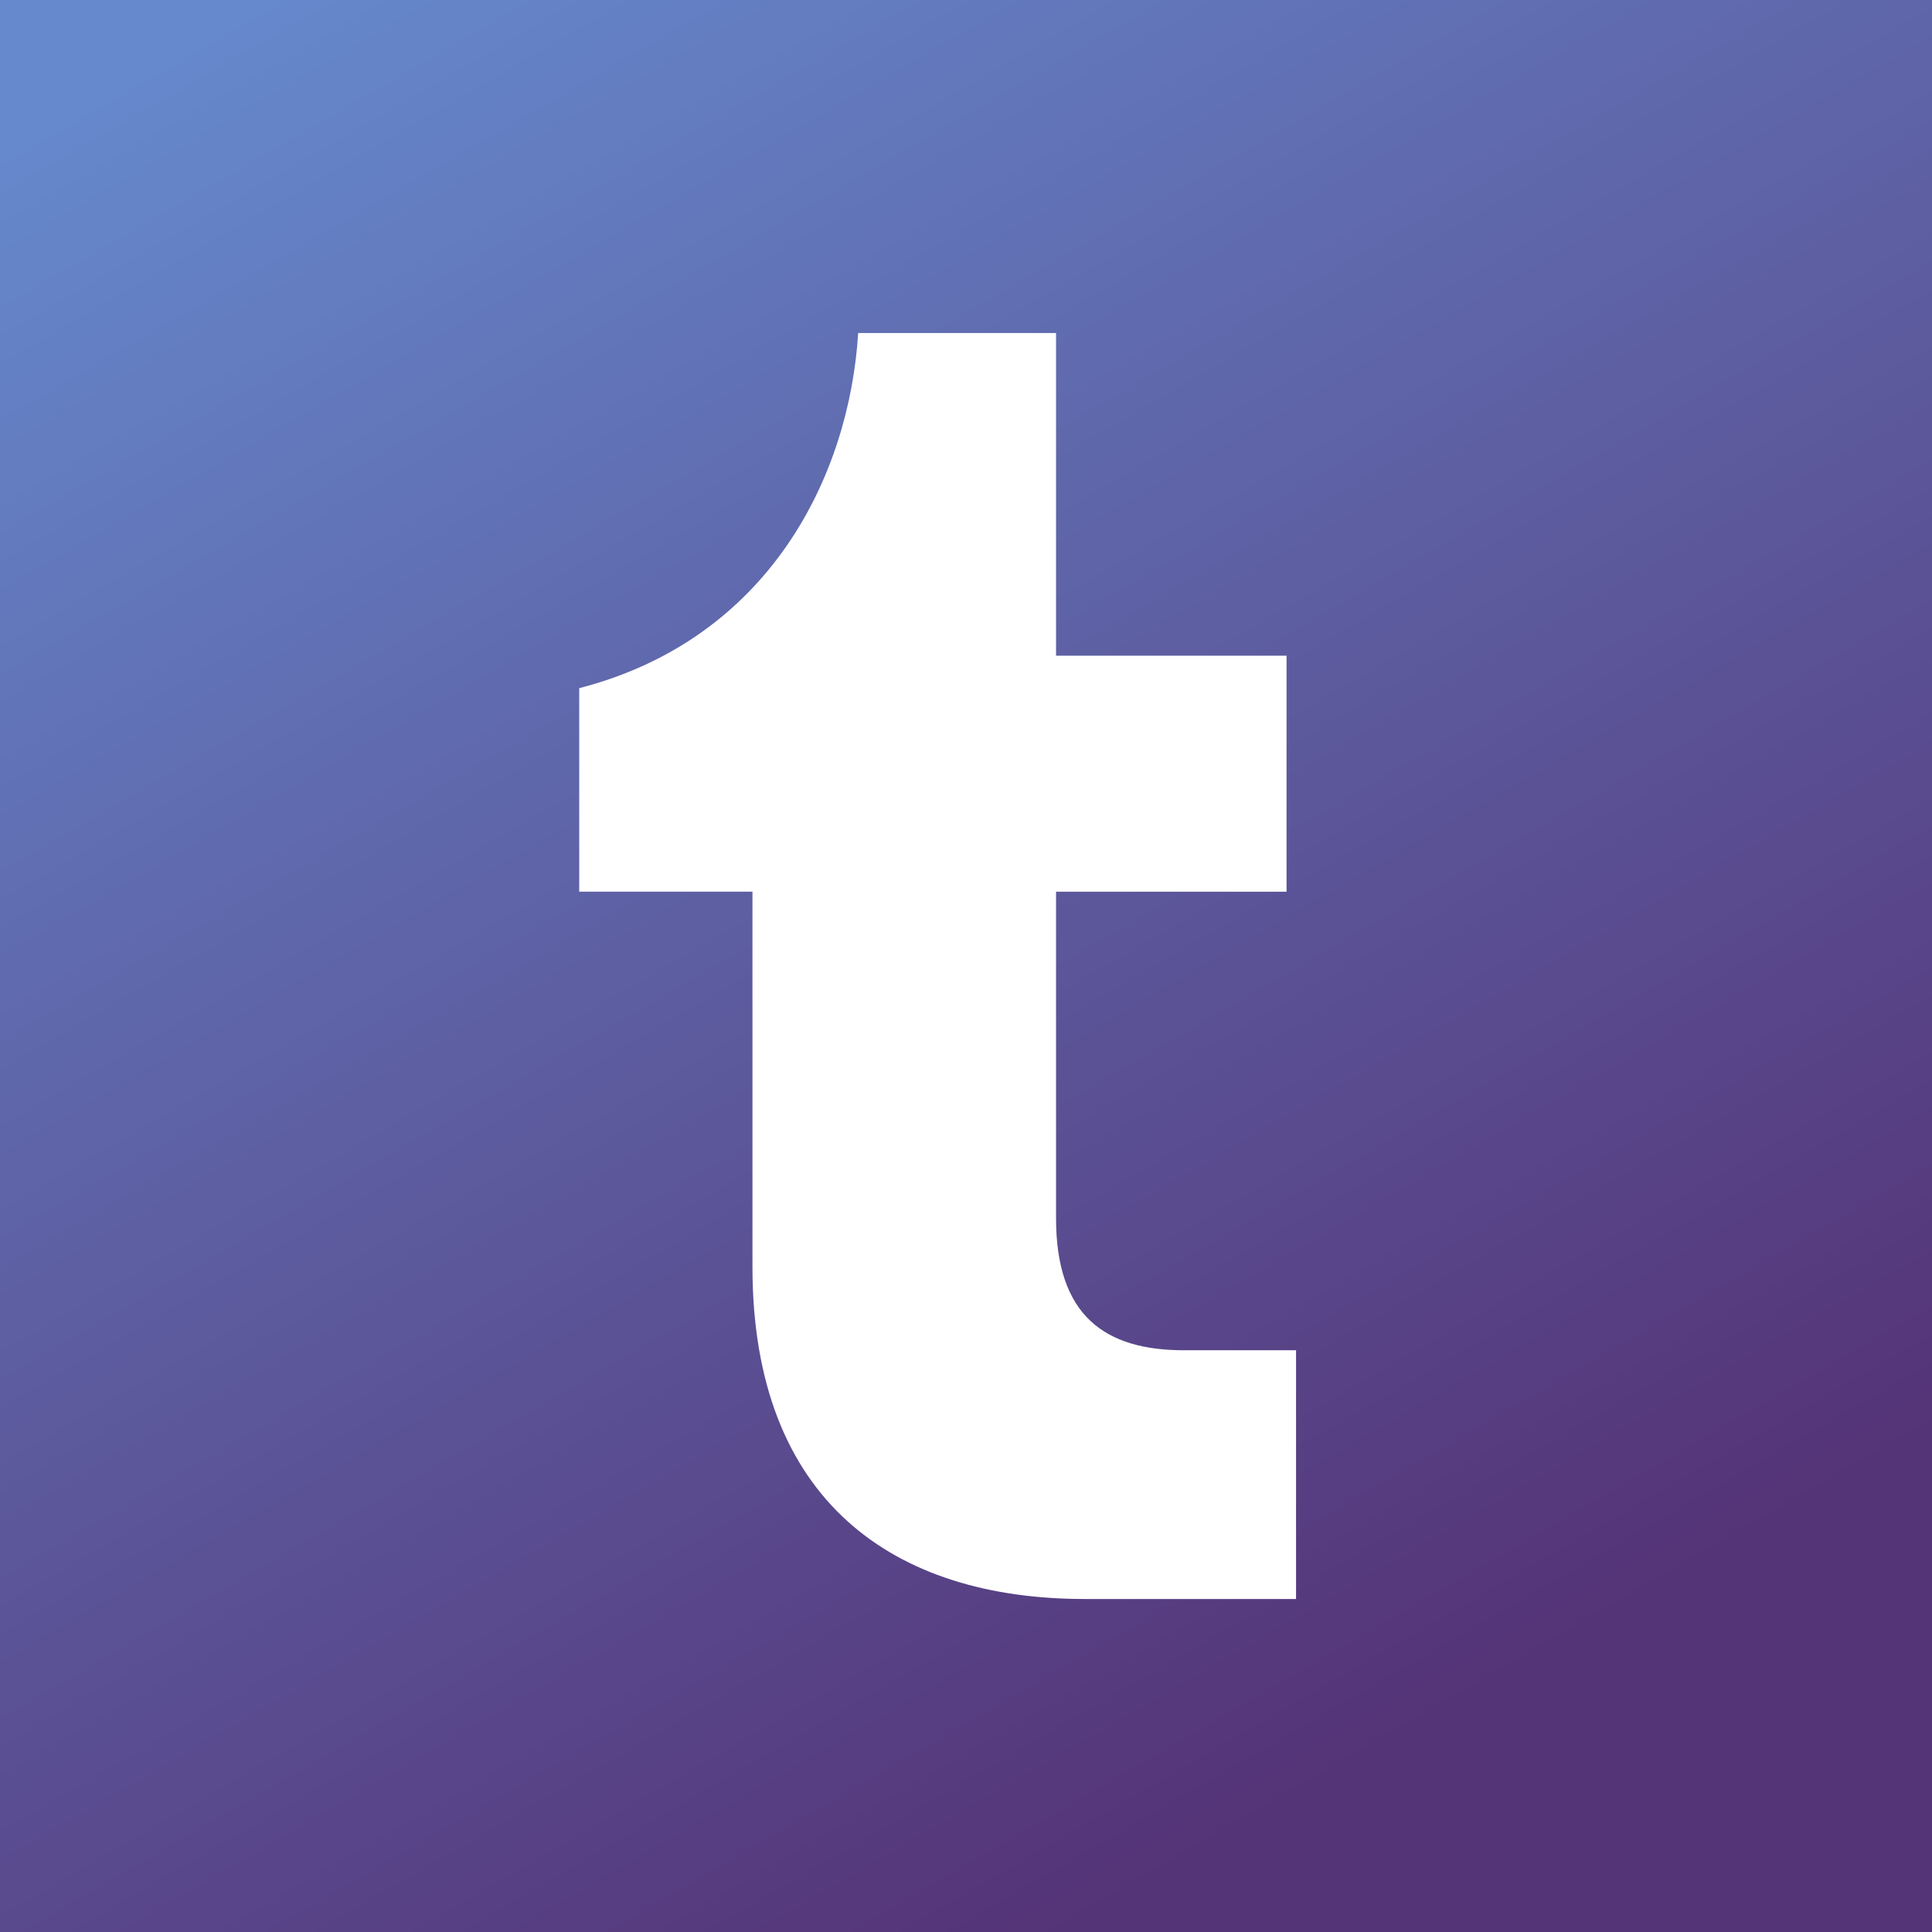 <?xml version="1.0" encoding="UTF-8" standalone="no"?>

<svg width="36mm" height="36mm" viewBox="0 0 36 36" version="1.1" id="svg1" xmlns="http://www.w3.org/2000/svg" xmlns:svg="http://www.w3.org/2000/svg">
  <defs>
    <linearGradient id="MyGradient" gradientTransform="rotate(45)">
      <stop offset="5%" stop-color="#68C"/>
      <stop offset="95%" stop-color="#537"/>
    </linearGradient>
  </defs>
  <style
     type="text/css">
	.tyumblar{fill: url(#MyGradient);}
	</style>
  <path
     class="tyumblar"
     d="M 0,0 V 36 H 36 V 0 Z m 15.99,6.205 h 3.688 v 6.013 h 4.295 v 4.398 h -4.295 v 6.086 c 0,1.822 0.918,2.458 2.384,2.458 h 2.088 v 4.635 h -3.939 c -3.554,0 -6.19,-1.822 -6.19,-6.19 v -6.99 h -3.228 v -3.792 c 3.554,-0.918 5.035,-3.968 5.198,-6.619 z"
     id="path2"/>
</svg>
